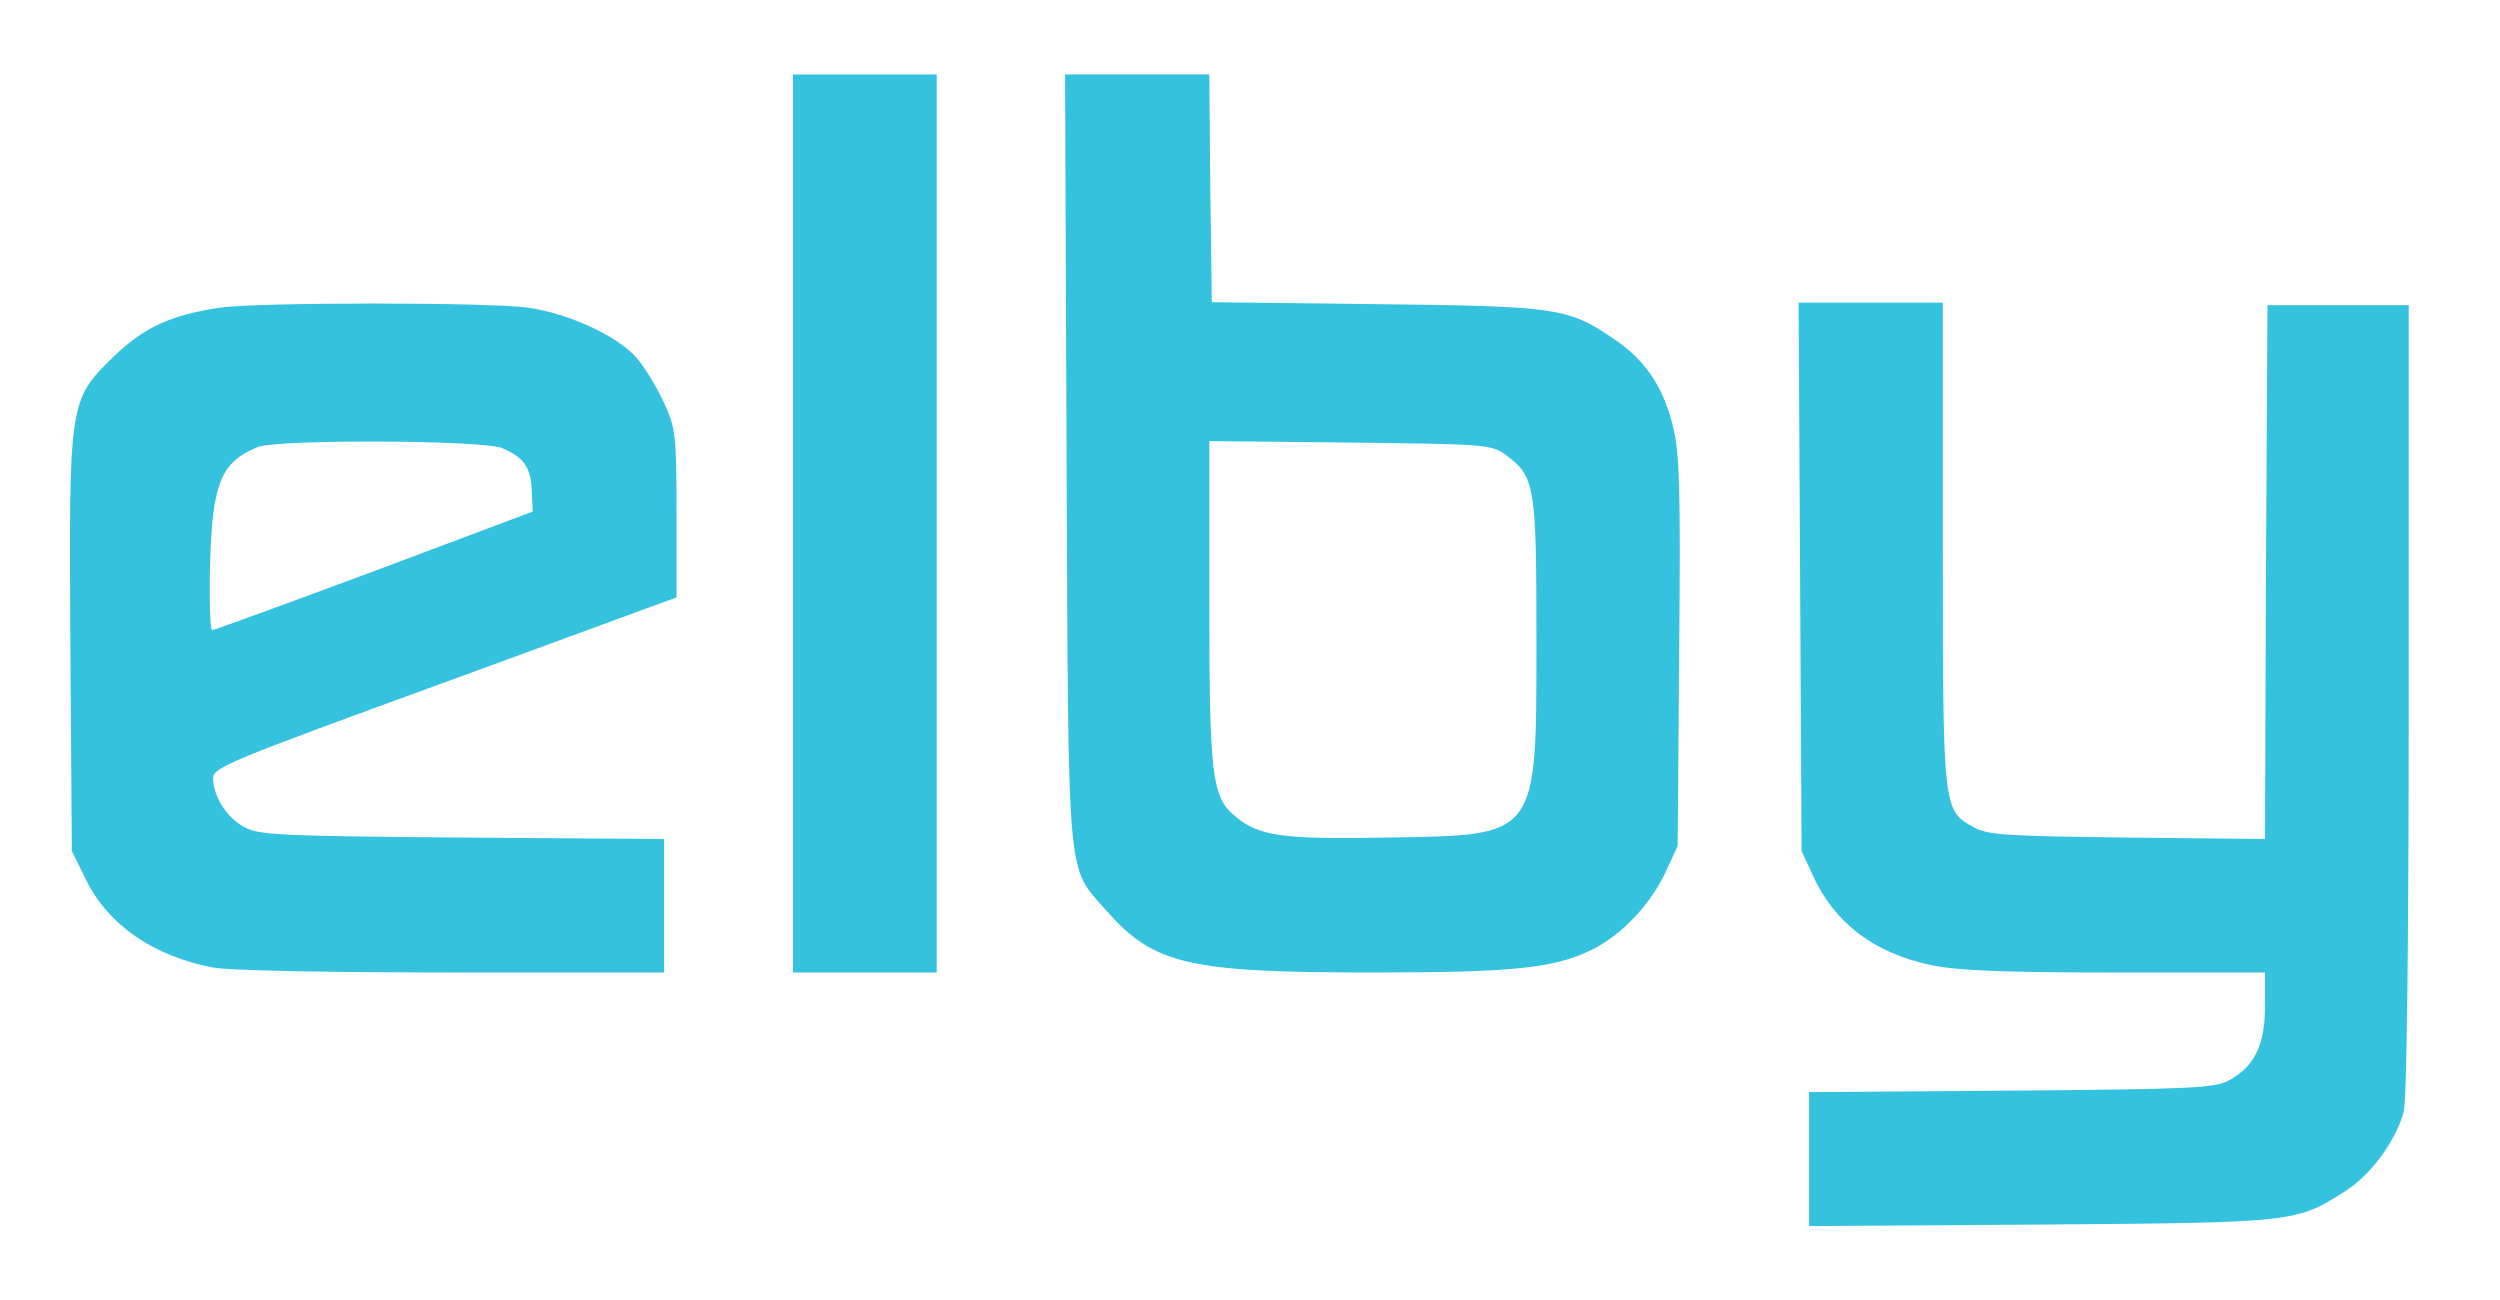 <svg width="100" height="52" viewBox="0 0 100 52" fill="none" xmlns="http://www.w3.org/2000/svg">
<path d="M31.72 20.939V38.9H34.594H37.469V20.939V2.977H34.594H31.72V20.939Z" fill="#35C2DF"/>
<path d="M42.663 18.299C42.742 35.546 42.643 34.593 44.249 36.419C46.152 38.583 47.52 38.9 54.915 38.9C60.664 38.9 62.23 38.722 63.757 37.948C64.907 37.352 65.997 36.181 66.592 34.951L67.107 33.839L67.167 26.059C67.226 19.47 67.186 18.081 66.909 17.029C66.532 15.461 65.779 14.369 64.55 13.555C62.726 12.305 62.25 12.245 55.014 12.166L48.472 12.087L48.412 7.542L48.373 2.977H45.478H42.603L42.663 18.299ZM60.208 18.18C61.398 19.053 61.457 19.39 61.457 25.484C61.457 33.562 61.576 33.403 55.49 33.502C51.287 33.581 50.335 33.442 49.404 32.648C48.472 31.874 48.373 31.041 48.373 24.015V17.644L54.003 17.703C59.356 17.763 59.673 17.783 60.208 18.18Z" fill="#35C2DF"/>
<path d="M8.802 12.305C6.819 12.603 5.749 13.099 4.54 14.27C2.755 16.016 2.755 16.036 2.815 25.841L2.874 34.038L3.429 35.169C4.322 36.995 6.126 38.245 8.524 38.702C9.119 38.821 13.183 38.9 18.06 38.9H26.565V36.241V33.562L18.496 33.502C11.201 33.442 10.348 33.403 9.773 33.085C9.06 32.708 8.524 31.835 8.524 31.12C8.524 30.703 9.238 30.406 17.802 27.29L27.061 23.896V20.542C27.061 17.346 27.021 17.108 26.545 16.076C26.268 15.48 25.792 14.707 25.495 14.349C24.741 13.456 22.779 12.543 21.113 12.305C19.527 12.087 10.329 12.087 8.802 12.305ZM20.082 17.922C20.955 18.299 21.232 18.676 21.272 19.648L21.311 20.462L14.967 22.844C11.498 24.134 8.564 25.206 8.485 25.206C8.405 25.206 8.366 24.015 8.405 22.566C8.485 19.331 8.842 18.477 10.309 17.882C11.102 17.564 19.309 17.604 20.082 17.922Z" fill="#35C2DF"/>
<path d="M72.004 23.063L72.063 34.038L72.519 35.031C73.392 36.936 74.978 38.127 77.238 38.603C78.269 38.822 80.132 38.901 84.612 38.901H90.6V40.231C90.6 41.799 90.183 42.652 89.172 43.208C88.578 43.525 87.784 43.565 80.449 43.625L72.361 43.684V46.364V49.043L81.639 48.983C91.809 48.904 91.849 48.904 93.831 47.634C94.822 46.999 95.834 45.649 96.151 44.458C96.27 44.041 96.349 37.611 96.349 27.985V12.206H93.534H90.699L90.639 22.884L90.6 33.562L85.088 33.502C80.231 33.443 79.517 33.403 78.943 33.086C77.713 32.411 77.713 32.391 77.713 21.733V12.107H74.839H71.944L72.004 23.063Z" fill="#35C2DF"/>
</svg>
